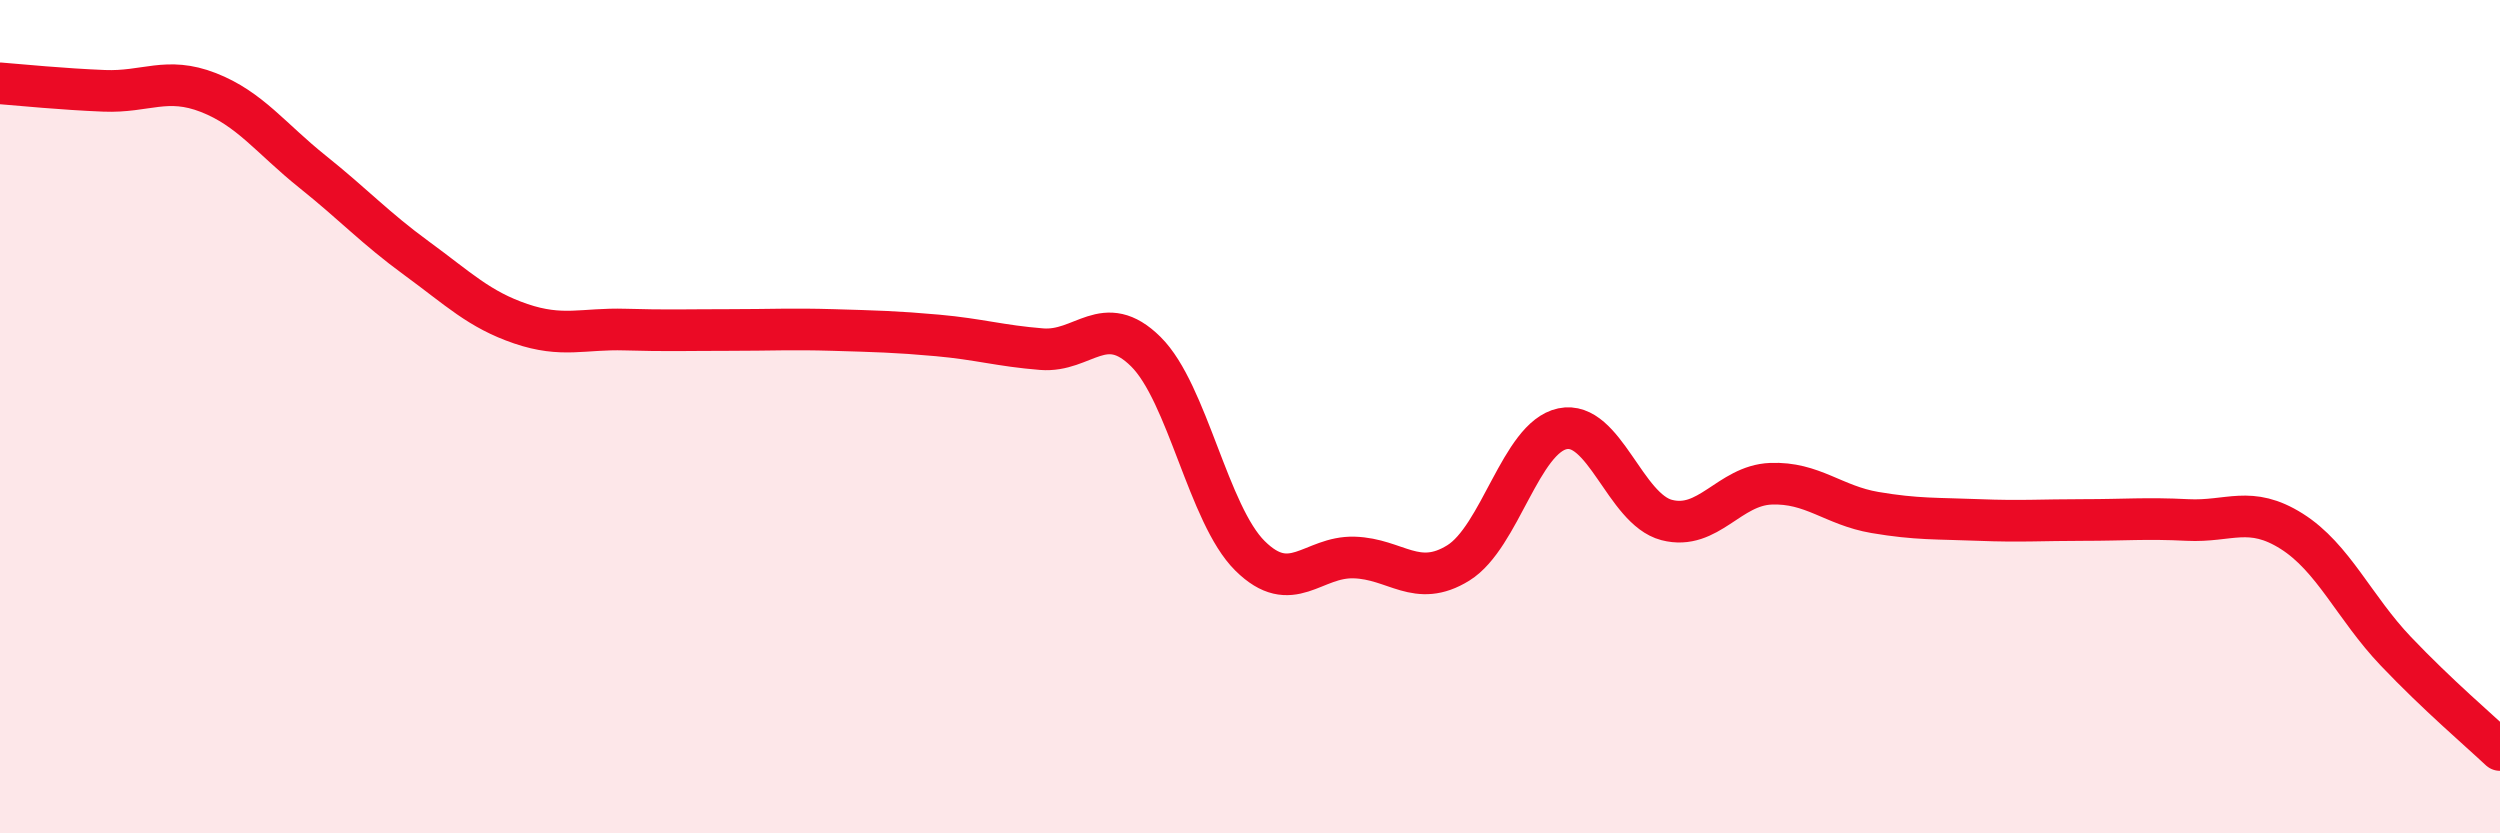 
    <svg width="60" height="20" viewBox="0 0 60 20" xmlns="http://www.w3.org/2000/svg">
      <path
        d="M 0,2 C 0.5,2.04 1.5,2.14 2.5,2.18 C 3.5,2.22 4,1.83 5,2.22 C 6,2.61 6.5,3.32 7.5,4.12 C 8.5,4.92 9,5.47 10,6.2 C 11,6.93 11.5,7.43 12.5,7.77 C 13.5,8.11 14,7.88 15,7.91 C 16,7.94 16.5,7.92 17.5,7.92 C 18.5,7.92 19,7.89 20,7.92 C 21,7.95 21.5,7.96 22.5,8.05 C 23.5,8.14 24,8.3 25,8.38 C 26,8.46 26.5,7.45 27.5,8.44 C 28.5,9.43 29,12.35 30,13.34 C 31,14.33 31.5,13.35 32.5,13.38 C 33.5,13.41 34,14.13 35,13.51 C 36,12.89 36.5,10.5 37.5,10.29 C 38.5,10.08 39,12.22 40,12.48 C 41,12.74 41.5,11.65 42.5,11.61 C 43.5,11.57 44,12.13 45,12.3 C 46,12.47 46.5,12.44 47.5,12.48 C 48.5,12.52 49,12.48 50,12.48 C 51,12.48 51.5,12.43 52.5,12.48 C 53.5,12.53 54,12.12 55,12.75 C 56,13.38 56.5,14.58 57.5,15.63 C 58.5,16.68 59.5,17.53 60,18L60 20L0 20Z"
        fill="#EB0A25"
        opacity="0.1"
        stroke-linecap="round"
        stroke-linejoin="round"
      />
      <path
        d="M 0,2 C 0.5,2.04 1.5,2.14 2.5,2.18 C 3.5,2.22 4,1.83 5,2.22 C 6,2.61 6.5,3.32 7.5,4.12 C 8.5,4.92 9,5.47 10,6.2 C 11,6.93 11.5,7.43 12.5,7.77 C 13.5,8.11 14,7.88 15,7.91 C 16,7.94 16.5,7.92 17.5,7.92 C 18.5,7.92 19,7.89 20,7.92 C 21,7.95 21.5,7.96 22.5,8.05 C 23.5,8.14 24,8.3 25,8.38 C 26,8.46 26.5,7.45 27.5,8.44 C 28.5,9.43 29,12.35 30,13.34 C 31,14.33 31.5,13.35 32.5,13.38 C 33.5,13.41 34,14.13 35,13.51 C 36,12.89 36.5,10.5 37.5,10.29 C 38.5,10.08 39,12.22 40,12.48 C 41,12.74 41.5,11.65 42.5,11.61 C 43.5,11.57 44,12.13 45,12.3 C 46,12.47 46.5,12.44 47.5,12.48 C 48.5,12.52 49,12.48 50,12.48 C 51,12.48 51.5,12.43 52.5,12.48 C 53.5,12.53 54,12.12 55,12.75 C 56,13.38 56.5,14.58 57.5,15.63 C 58.5,16.68 59.5,17.53 60,18"
        stroke="#EB0A25"
        stroke-width="1"
        fill="none"
        stroke-linecap="round"
        stroke-linejoin="round"
      />
    </svg>
  